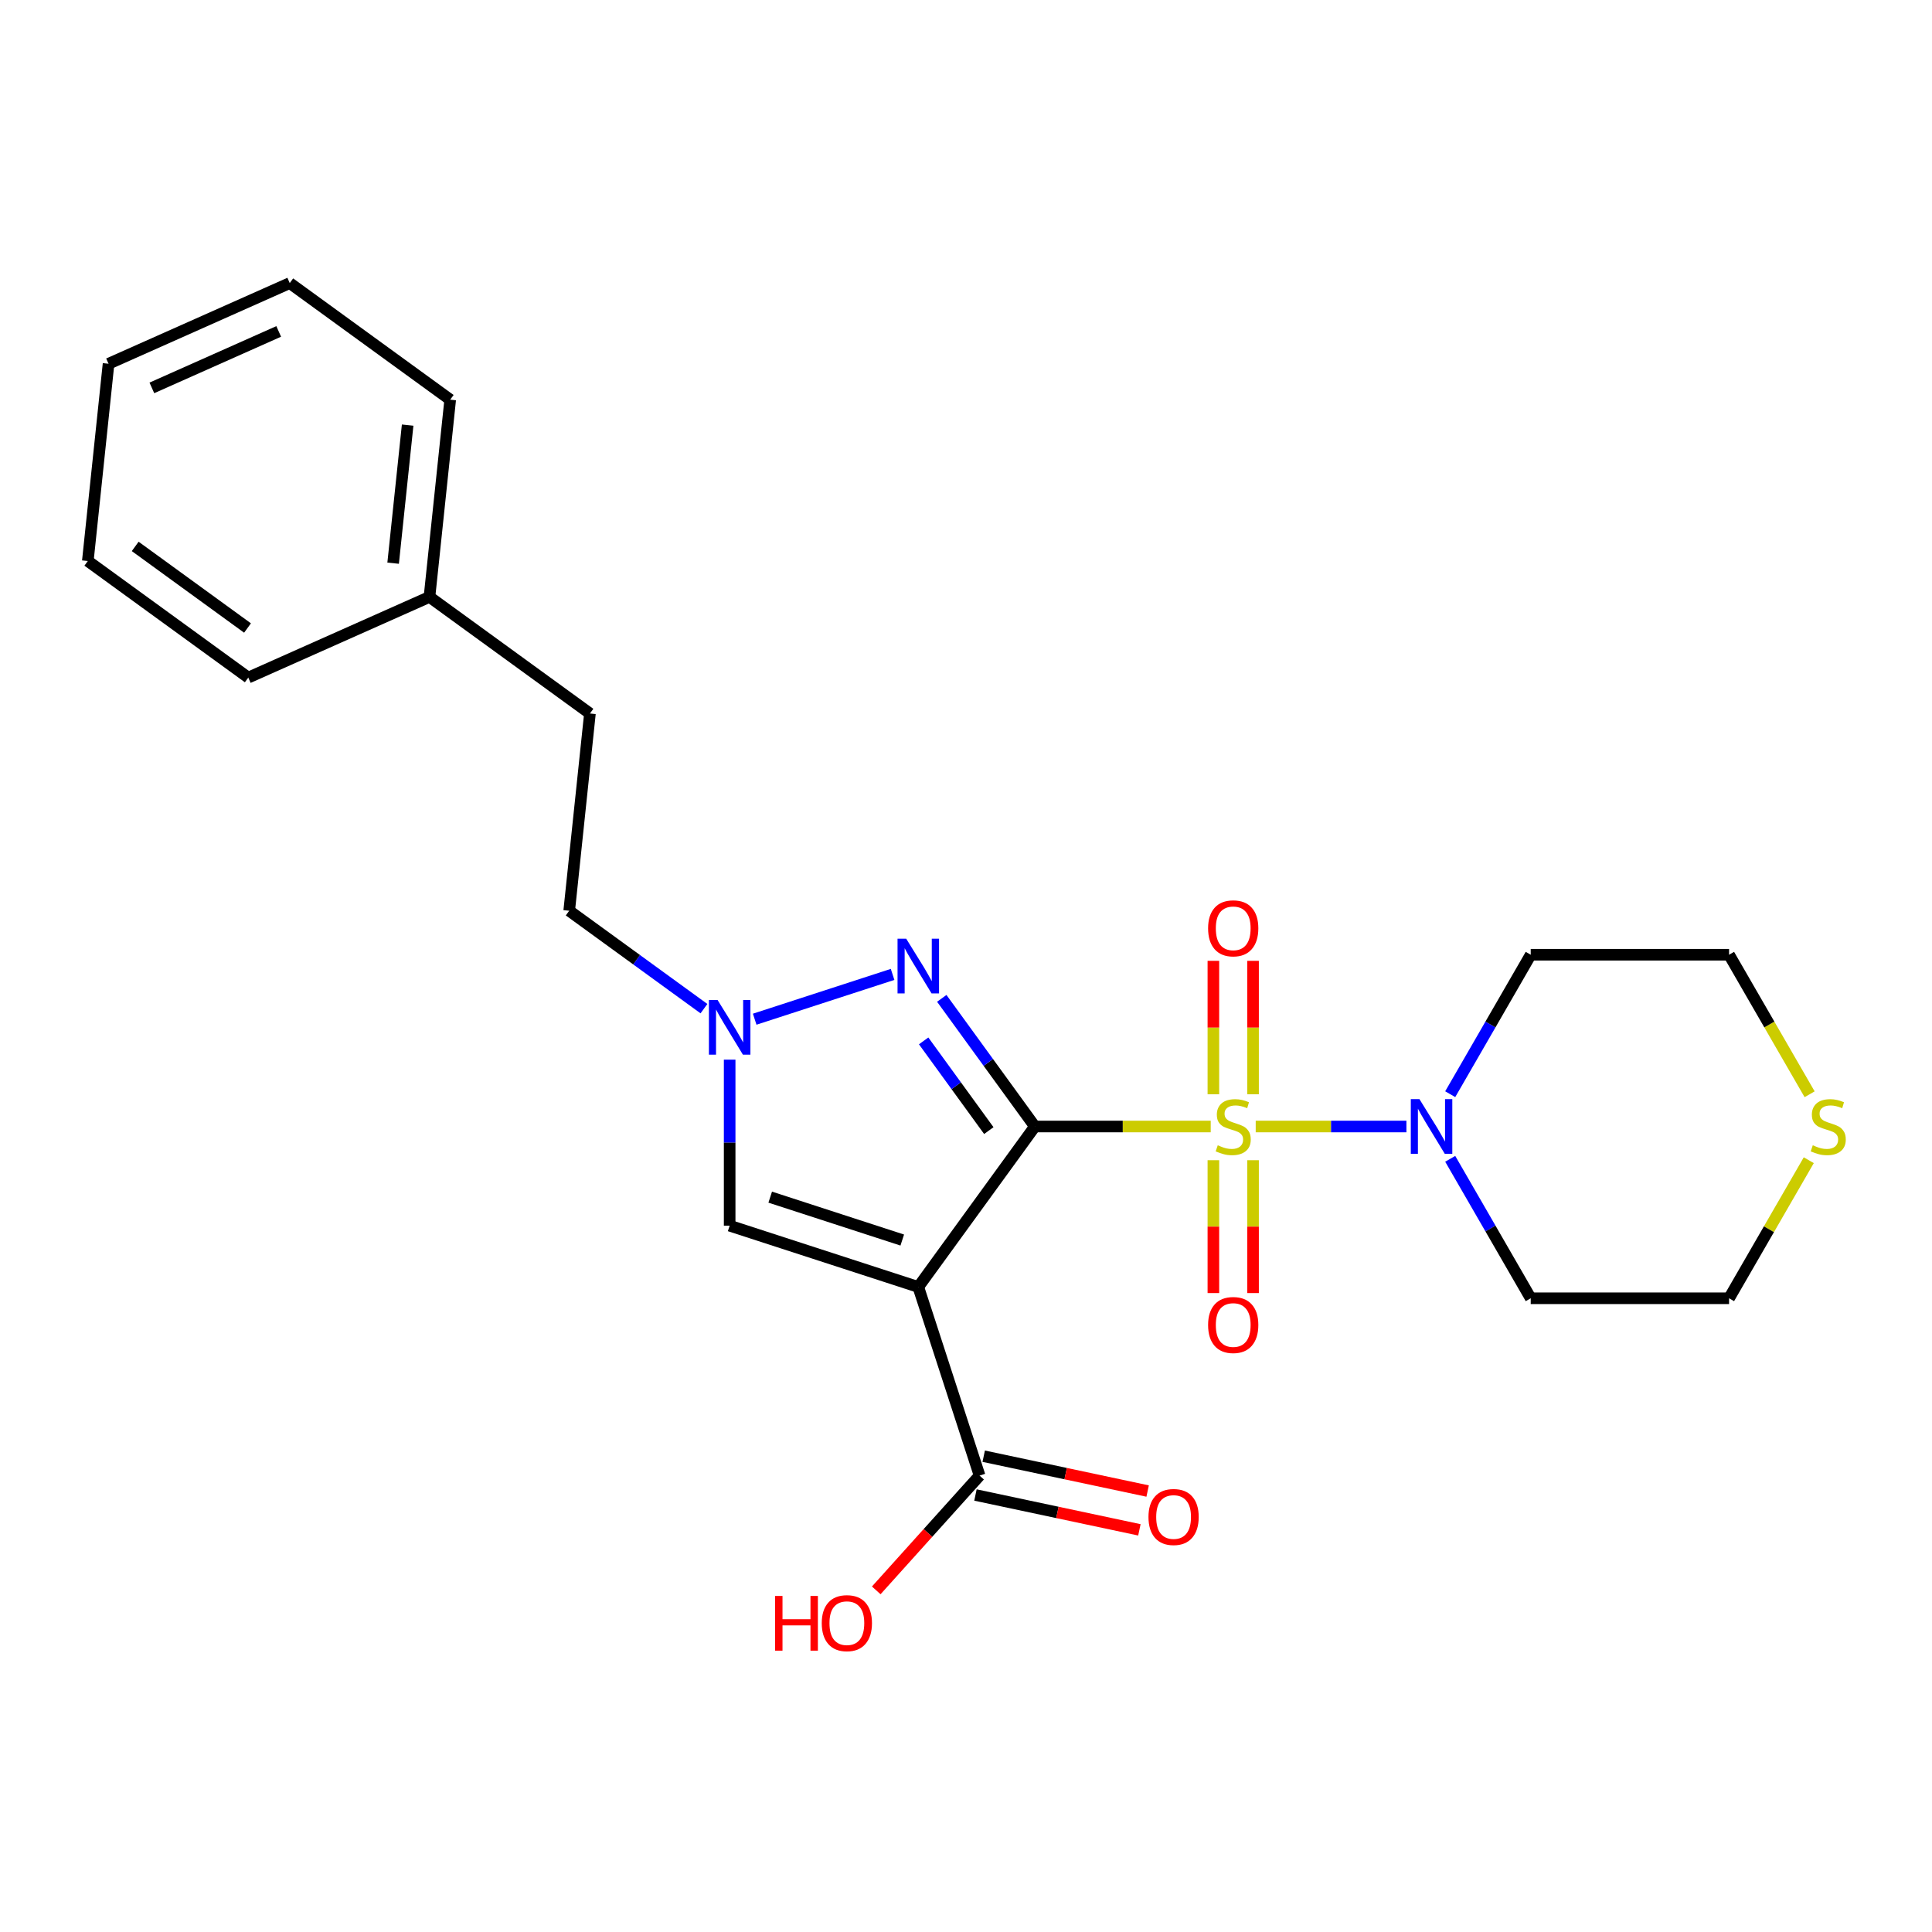 <?xml version='1.0' encoding='iso-8859-1'?>
<svg version='1.1' baseProfile='full'
              xmlns='http://www.w3.org/2000/svg'
                      xmlns:rdkit='http://www.rdkit.org/xml'
                      xmlns:xlink='http://www.w3.org/1999/xlink'
                  xml:space='preserve'
width='1000px' height='1000px' viewBox='0 0 1000 1000'>
<!-- END OF HEADER -->
<rect style='opacity:1.0;fill:#FFFFFF;stroke:none' width='1000' height='1000' x='0' y='0'> </rect>
<path class='bond-0' d='M 535.649,583.077 L 581.156,583.077' style='fill:none;fill-rule:evenodd;stroke:#000000;stroke-width:6px;stroke-linecap:butt;stroke-linejoin:miter;stroke-opacity:1' />
<path class='bond-0' d='M 581.156,583.077 L 626.663,583.077' style='fill:none;fill-rule:evenodd;stroke:#CCCC00;stroke-width:6px;stroke-linecap:butt;stroke-linejoin:miter;stroke-opacity:1' />
<path class='bond-1' d='M 535.649,583.077 L 475.307,666.132' style='fill:none;fill-rule:evenodd;stroke:#000000;stroke-width:6px;stroke-linecap:butt;stroke-linejoin:miter;stroke-opacity:1' />
<path class='bond-2' d='M 535.649,583.077 L 511.554,549.914' style='fill:none;fill-rule:evenodd;stroke:#000000;stroke-width:6px;stroke-linecap:butt;stroke-linejoin:miter;stroke-opacity:1' />
<path class='bond-2' d='M 511.554,549.914 L 487.46,516.75' style='fill:none;fill-rule:evenodd;stroke:#0000FF;stroke-width:6px;stroke-linecap:butt;stroke-linejoin:miter;stroke-opacity:1' />
<path class='bond-2' d='M 511.81,585.197 L 494.944,561.982' style='fill:none;fill-rule:evenodd;stroke:#000000;stroke-width:6px;stroke-linecap:butt;stroke-linejoin:miter;stroke-opacity:1' />
<path class='bond-2' d='M 494.944,561.982 L 478.077,538.767' style='fill:none;fill-rule:evenodd;stroke:#0000FF;stroke-width:6px;stroke-linecap:butt;stroke-linejoin:miter;stroke-opacity:1' />
<path class='bond-3' d='M 649.956,583.077 L 688.956,583.077' style='fill:none;fill-rule:evenodd;stroke:#CCCC00;stroke-width:6px;stroke-linecap:butt;stroke-linejoin:miter;stroke-opacity:1' />
<path class='bond-3' d='M 688.956,583.077 L 727.955,583.077' style='fill:none;fill-rule:evenodd;stroke:#0000FF;stroke-width:6px;stroke-linecap:butt;stroke-linejoin:miter;stroke-opacity:1' />
<path class='bond-7' d='M 628.044,600.524 L 628.044,634.906' style='fill:none;fill-rule:evenodd;stroke:#CCCC00;stroke-width:6px;stroke-linecap:butt;stroke-linejoin:miter;stroke-opacity:1' />
<path class='bond-7' d='M 628.044,634.906 L 628.044,669.288' style='fill:none;fill-rule:evenodd;stroke:#FF0000;stroke-width:6px;stroke-linecap:butt;stroke-linejoin:miter;stroke-opacity:1' />
<path class='bond-7' d='M 648.576,600.524 L 648.576,634.906' style='fill:none;fill-rule:evenodd;stroke:#CCCC00;stroke-width:6px;stroke-linecap:butt;stroke-linejoin:miter;stroke-opacity:1' />
<path class='bond-7' d='M 648.576,634.906 L 648.576,669.288' style='fill:none;fill-rule:evenodd;stroke:#FF0000;stroke-width:6px;stroke-linecap:butt;stroke-linejoin:miter;stroke-opacity:1' />
<path class='bond-8' d='M 648.576,566.391 L 648.576,531.859' style='fill:none;fill-rule:evenodd;stroke:#CCCC00;stroke-width:6px;stroke-linecap:butt;stroke-linejoin:miter;stroke-opacity:1' />
<path class='bond-8' d='M 648.576,531.859 L 648.576,497.326' style='fill:none;fill-rule:evenodd;stroke:#FF0000;stroke-width:6px;stroke-linecap:butt;stroke-linejoin:miter;stroke-opacity:1' />
<path class='bond-8' d='M 628.044,566.391 L 628.044,531.859' style='fill:none;fill-rule:evenodd;stroke:#CCCC00;stroke-width:6px;stroke-linecap:butt;stroke-linejoin:miter;stroke-opacity:1' />
<path class='bond-8' d='M 628.044,531.859 L 628.044,497.326' style='fill:none;fill-rule:evenodd;stroke:#FF0000;stroke-width:6px;stroke-linecap:butt;stroke-linejoin:miter;stroke-opacity:1' />
<path class='bond-5' d='M 475.307,666.132 L 377.671,634.408' style='fill:none;fill-rule:evenodd;stroke:#000000;stroke-width:6px;stroke-linecap:butt;stroke-linejoin:miter;stroke-opacity:1' />
<path class='bond-5' d='M 467.006,641.846 L 398.661,619.639' style='fill:none;fill-rule:evenodd;stroke:#000000;stroke-width:6px;stroke-linecap:butt;stroke-linejoin:miter;stroke-opacity:1' />
<path class='bond-6' d='M 475.307,666.132 L 507.031,763.768' style='fill:none;fill-rule:evenodd;stroke:#000000;stroke-width:6px;stroke-linecap:butt;stroke-linejoin:miter;stroke-opacity:1' />
<path class='bond-4' d='M 462.001,504.347 L 390.628,527.537' style='fill:none;fill-rule:evenodd;stroke:#0000FF;stroke-width:6px;stroke-linecap:butt;stroke-linejoin:miter;stroke-opacity:1' />
<path class='bond-12' d='M 750.628,566.351 L 771.464,530.261' style='fill:none;fill-rule:evenodd;stroke:#0000FF;stroke-width:6px;stroke-linecap:butt;stroke-linejoin:miter;stroke-opacity:1' />
<path class='bond-12' d='M 771.464,530.261 L 792.301,494.171' style='fill:none;fill-rule:evenodd;stroke:#000000;stroke-width:6px;stroke-linecap:butt;stroke-linejoin:miter;stroke-opacity:1' />
<path class='bond-13' d='M 750.628,599.804 L 771.464,635.894' style='fill:none;fill-rule:evenodd;stroke:#0000FF;stroke-width:6px;stroke-linecap:butt;stroke-linejoin:miter;stroke-opacity:1' />
<path class='bond-13' d='M 771.464,635.894 L 792.301,671.984' style='fill:none;fill-rule:evenodd;stroke:#000000;stroke-width:6px;stroke-linecap:butt;stroke-linejoin:miter;stroke-opacity:1' />
<path class='bond-11' d='M 364.365,522.079 L 329.491,496.742' style='fill:none;fill-rule:evenodd;stroke:#0000FF;stroke-width:6px;stroke-linecap:butt;stroke-linejoin:miter;stroke-opacity:1' />
<path class='bond-11' d='M 329.491,496.742 L 294.617,471.405' style='fill:none;fill-rule:evenodd;stroke:#000000;stroke-width:6px;stroke-linecap:butt;stroke-linejoin:miter;stroke-opacity:1' />
<path class='bond-24' d='M 377.671,548.474 L 377.671,591.441' style='fill:none;fill-rule:evenodd;stroke:#0000FF;stroke-width:6px;stroke-linecap:butt;stroke-linejoin:miter;stroke-opacity:1' />
<path class='bond-24' d='M 377.671,591.441 L 377.671,634.408' style='fill:none;fill-rule:evenodd;stroke:#000000;stroke-width:6px;stroke-linecap:butt;stroke-linejoin:miter;stroke-opacity:1' />
<path class='bond-10' d='M 504.896,773.809 L 547.322,782.827' style='fill:none;fill-rule:evenodd;stroke:#000000;stroke-width:6px;stroke-linecap:butt;stroke-linejoin:miter;stroke-opacity:1' />
<path class='bond-10' d='M 547.322,782.827 L 589.747,791.845' style='fill:none;fill-rule:evenodd;stroke:#FF0000;stroke-width:6px;stroke-linecap:butt;stroke-linejoin:miter;stroke-opacity:1' />
<path class='bond-10' d='M 509.165,753.726 L 551.591,762.744' style='fill:none;fill-rule:evenodd;stroke:#000000;stroke-width:6px;stroke-linecap:butt;stroke-linejoin:miter;stroke-opacity:1' />
<path class='bond-10' d='M 551.591,762.744 L 594.016,771.761' style='fill:none;fill-rule:evenodd;stroke:#FF0000;stroke-width:6px;stroke-linecap:butt;stroke-linejoin:miter;stroke-opacity:1' />
<path class='bond-14' d='M 507.031,763.768 L 480.287,793.47' style='fill:none;fill-rule:evenodd;stroke:#000000;stroke-width:6px;stroke-linecap:butt;stroke-linejoin:miter;stroke-opacity:1' />
<path class='bond-14' d='M 480.287,793.47 L 453.542,823.173' style='fill:none;fill-rule:evenodd;stroke:#FF0000;stroke-width:6px;stroke-linecap:butt;stroke-linejoin:miter;stroke-opacity:1' />
<path class='bond-9' d='M 936.219,600.524 L 915.59,636.254' style='fill:none;fill-rule:evenodd;stroke:#CCCC00;stroke-width:6px;stroke-linecap:butt;stroke-linejoin:miter;stroke-opacity:1' />
<path class='bond-9' d='M 915.59,636.254 L 894.961,671.984' style='fill:none;fill-rule:evenodd;stroke:#000000;stroke-width:6px;stroke-linecap:butt;stroke-linejoin:miter;stroke-opacity:1' />
<path class='bond-25' d='M 936.658,566.391 L 915.809,530.281' style='fill:none;fill-rule:evenodd;stroke:#CCCC00;stroke-width:6px;stroke-linecap:butt;stroke-linejoin:miter;stroke-opacity:1' />
<path class='bond-25' d='M 915.809,530.281 L 894.961,494.171' style='fill:none;fill-rule:evenodd;stroke:#000000;stroke-width:6px;stroke-linecap:butt;stroke-linejoin:miter;stroke-opacity:1' />
<path class='bond-15' d='M 294.617,471.405 L 305.348,369.307' style='fill:none;fill-rule:evenodd;stroke:#000000;stroke-width:6px;stroke-linecap:butt;stroke-linejoin:miter;stroke-opacity:1' />
<path class='bond-17' d='M 792.301,494.171 L 894.961,494.171' style='fill:none;fill-rule:evenodd;stroke:#000000;stroke-width:6px;stroke-linecap:butt;stroke-linejoin:miter;stroke-opacity:1' />
<path class='bond-18' d='M 792.301,671.984 L 894.961,671.984' style='fill:none;fill-rule:evenodd;stroke:#000000;stroke-width:6px;stroke-linecap:butt;stroke-linejoin:miter;stroke-opacity:1' />
<path class='bond-16' d='M 305.348,369.307 L 222.294,308.964' style='fill:none;fill-rule:evenodd;stroke:#000000;stroke-width:6px;stroke-linecap:butt;stroke-linejoin:miter;stroke-opacity:1' />
<path class='bond-19' d='M 222.294,308.964 L 233.025,206.866' style='fill:none;fill-rule:evenodd;stroke:#000000;stroke-width:6px;stroke-linecap:butt;stroke-linejoin:miter;stroke-opacity:1' />
<path class='bond-19' d='M 203.484,291.503 L 210.995,220.035' style='fill:none;fill-rule:evenodd;stroke:#000000;stroke-width:6px;stroke-linecap:butt;stroke-linejoin:miter;stroke-opacity:1' />
<path class='bond-20' d='M 222.294,308.964 L 128.509,350.72' style='fill:none;fill-rule:evenodd;stroke:#000000;stroke-width:6px;stroke-linecap:butt;stroke-linejoin:miter;stroke-opacity:1' />
<path class='bond-22' d='M 233.025,206.866 L 149.971,146.524' style='fill:none;fill-rule:evenodd;stroke:#000000;stroke-width:6px;stroke-linecap:butt;stroke-linejoin:miter;stroke-opacity:1' />
<path class='bond-21' d='M 128.509,350.72 L 45.455,290.378' style='fill:none;fill-rule:evenodd;stroke:#000000;stroke-width:6px;stroke-linecap:butt;stroke-linejoin:miter;stroke-opacity:1' />
<path class='bond-21' d='M 128.119,325.058 L 69.981,282.818' style='fill:none;fill-rule:evenodd;stroke:#000000;stroke-width:6px;stroke-linecap:butt;stroke-linejoin:miter;stroke-opacity:1' />
<path class='bond-23' d='M 45.455,290.378 L 56.185,188.28' style='fill:none;fill-rule:evenodd;stroke:#000000;stroke-width:6px;stroke-linecap:butt;stroke-linejoin:miter;stroke-opacity:1' />
<path class='bond-26' d='M 149.971,146.524 L 56.185,188.28' style='fill:none;fill-rule:evenodd;stroke:#000000;stroke-width:6px;stroke-linecap:butt;stroke-linejoin:miter;stroke-opacity:1' />
<path class='bond-26' d='M 144.254,171.544 L 78.604,200.773' style='fill:none;fill-rule:evenodd;stroke:#000000;stroke-width:6px;stroke-linecap:butt;stroke-linejoin:miter;stroke-opacity:1' />
<path  class='atom-1' d='M 630.31 592.797
Q 630.63 592.917, 631.95 593.477
Q 633.27 594.037, 634.71 594.397
Q 636.19 594.717, 637.63 594.717
Q 640.31 594.717, 641.87 593.437
Q 643.43 592.117, 643.43 589.837
Q 643.43 588.277, 642.63 587.317
Q 641.87 586.357, 640.67 585.837
Q 639.47 585.317, 637.47 584.717
Q 634.95 583.957, 633.43 583.237
Q 631.95 582.517, 630.87 580.997
Q 629.83 579.477, 629.83 576.917
Q 629.83 573.357, 632.23 571.157
Q 634.67 568.957, 639.47 568.957
Q 642.75 568.957, 646.47 570.517
L 645.55 573.597
Q 642.15 572.197, 639.59 572.197
Q 636.83 572.197, 635.31 573.357
Q 633.79 574.477, 633.83 576.437
Q 633.83 577.957, 634.59 578.877
Q 635.39 579.797, 636.51 580.317
Q 637.67 580.837, 639.59 581.437
Q 642.15 582.237, 643.67 583.037
Q 645.19 583.837, 646.27 585.477
Q 647.39 587.077, 647.39 589.837
Q 647.39 593.757, 644.75 595.877
Q 642.15 597.957, 637.79 597.957
Q 635.27 597.957, 633.35 597.397
Q 631.47 596.877, 629.23 595.957
L 630.31 592.797
' fill='#CCCC00'/>
<path  class='atom-3' d='M 469.047 485.863
L 478.327 500.863
Q 479.247 502.343, 480.727 505.023
Q 482.207 507.703, 482.287 507.863
L 482.287 485.863
L 486.047 485.863
L 486.047 514.183
L 482.167 514.183
L 472.207 497.783
Q 471.047 495.863, 469.807 493.663
Q 468.607 491.463, 468.247 490.783
L 468.247 514.183
L 464.567 514.183
L 464.567 485.863
L 469.047 485.863
' fill='#0000FF'/>
<path  class='atom-4' d='M 734.71 568.917
L 743.99 583.917
Q 744.91 585.397, 746.39 588.077
Q 747.87 590.757, 747.95 590.917
L 747.95 568.917
L 751.71 568.917
L 751.71 597.237
L 747.83 597.237
L 737.87 580.837
Q 736.71 578.917, 735.47 576.717
Q 734.27 574.517, 733.91 573.837
L 733.91 597.237
L 730.23 597.237
L 730.23 568.917
L 734.71 568.917
' fill='#0000FF'/>
<path  class='atom-5' d='M 371.411 517.587
L 380.691 532.587
Q 381.611 534.067, 383.091 536.747
Q 384.571 539.427, 384.651 539.587
L 384.651 517.587
L 388.411 517.587
L 388.411 545.907
L 384.531 545.907
L 374.571 529.507
Q 373.411 527.587, 372.171 525.387
Q 370.971 523.187, 370.611 522.507
L 370.611 545.907
L 366.931 545.907
L 366.931 517.587
L 371.411 517.587
' fill='#0000FF'/>
<path  class='atom-8' d='M 625.31 685.818
Q 625.31 679.018, 628.67 675.218
Q 632.03 671.418, 638.31 671.418
Q 644.59 671.418, 647.95 675.218
Q 651.31 679.018, 651.31 685.818
Q 651.31 692.698, 647.91 696.618
Q 644.51 700.498, 638.31 700.498
Q 632.07 700.498, 628.67 696.618
Q 625.31 692.738, 625.31 685.818
M 638.31 697.298
Q 642.63 697.298, 644.95 694.418
Q 647.31 691.498, 647.31 685.818
Q 647.31 680.258, 644.95 677.458
Q 642.63 674.618, 638.31 674.618
Q 633.99 674.618, 631.63 677.418
Q 629.31 680.218, 629.31 685.818
Q 629.31 691.538, 631.63 694.418
Q 633.99 697.298, 638.31 697.298
' fill='#FF0000'/>
<path  class='atom-9' d='M 625.31 480.497
Q 625.31 473.697, 628.67 469.897
Q 632.03 466.097, 638.31 466.097
Q 644.59 466.097, 647.95 469.897
Q 651.31 473.697, 651.31 480.497
Q 651.31 487.377, 647.91 491.297
Q 644.51 495.177, 638.31 495.177
Q 632.07 495.177, 628.67 491.297
Q 625.31 487.417, 625.31 480.497
M 638.31 491.977
Q 642.63 491.977, 644.95 489.097
Q 647.31 486.177, 647.31 480.497
Q 647.31 474.937, 644.95 472.137
Q 642.63 469.297, 638.31 469.297
Q 633.99 469.297, 631.63 472.097
Q 629.31 474.897, 629.31 480.497
Q 629.31 486.217, 631.63 489.097
Q 633.99 491.977, 638.31 491.977
' fill='#FF0000'/>
<path  class='atom-10' d='M 938.292 592.797
Q 938.612 592.917, 939.932 593.477
Q 941.252 594.037, 942.692 594.397
Q 944.172 594.717, 945.612 594.717
Q 948.292 594.717, 949.852 593.437
Q 951.412 592.117, 951.412 589.837
Q 951.412 588.277, 950.612 587.317
Q 949.852 586.357, 948.652 585.837
Q 947.452 585.317, 945.452 584.717
Q 942.932 583.957, 941.412 583.237
Q 939.932 582.517, 938.852 580.997
Q 937.812 579.477, 937.812 576.917
Q 937.812 573.357, 940.212 571.157
Q 942.652 568.957, 947.452 568.957
Q 950.732 568.957, 954.452 570.517
L 953.532 573.597
Q 950.132 572.197, 947.572 572.197
Q 944.812 572.197, 943.292 573.357
Q 941.772 574.477, 941.812 576.437
Q 941.812 577.957, 942.572 578.877
Q 943.372 579.797, 944.492 580.317
Q 945.652 580.837, 947.572 581.437
Q 950.132 582.237, 951.652 583.037
Q 953.172 583.837, 954.252 585.477
Q 955.372 587.077, 955.372 589.837
Q 955.372 593.757, 952.732 595.877
Q 950.132 597.957, 945.772 597.957
Q 943.252 597.957, 941.332 597.397
Q 939.452 596.877, 937.212 595.957
L 938.292 592.797
' fill='#CCCC00'/>
<path  class='atom-11' d='M 594.448 785.192
Q 594.448 778.392, 597.808 774.592
Q 601.168 770.792, 607.448 770.792
Q 613.728 770.792, 617.088 774.592
Q 620.448 778.392, 620.448 785.192
Q 620.448 792.072, 617.048 795.992
Q 613.648 799.872, 607.448 799.872
Q 601.208 799.872, 597.808 795.992
Q 594.448 792.112, 594.448 785.192
M 607.448 796.672
Q 611.768 796.672, 614.088 793.792
Q 616.448 790.872, 616.448 785.192
Q 616.448 779.632, 614.088 776.832
Q 611.768 773.992, 607.448 773.992
Q 603.128 773.992, 600.768 776.792
Q 598.448 779.592, 598.448 785.192
Q 598.448 790.912, 600.768 793.792
Q 603.128 796.672, 607.448 796.672
' fill='#FF0000'/>
<path  class='atom-15' d='M 401.178 826.059
L 405.018 826.059
L 405.018 838.099
L 419.498 838.099
L 419.498 826.059
L 423.338 826.059
L 423.338 854.379
L 419.498 854.379
L 419.498 841.299
L 405.018 841.299
L 405.018 854.379
L 401.178 854.379
L 401.178 826.059
' fill='#FF0000'/>
<path  class='atom-15' d='M 425.338 840.139
Q 425.338 833.339, 428.698 829.539
Q 432.058 825.739, 438.338 825.739
Q 444.618 825.739, 447.978 829.539
Q 451.338 833.339, 451.338 840.139
Q 451.338 847.019, 447.938 850.939
Q 444.538 854.819, 438.338 854.819
Q 432.098 854.819, 428.698 850.939
Q 425.338 847.059, 425.338 840.139
M 438.338 851.619
Q 442.658 851.619, 444.978 848.739
Q 447.338 845.819, 447.338 840.139
Q 447.338 834.579, 444.978 831.779
Q 442.658 828.939, 438.338 828.939
Q 434.018 828.939, 431.658 831.739
Q 429.338 834.539, 429.338 840.139
Q 429.338 845.859, 431.658 848.739
Q 434.018 851.619, 438.338 851.619
' fill='#FF0000'/>
</svg>
